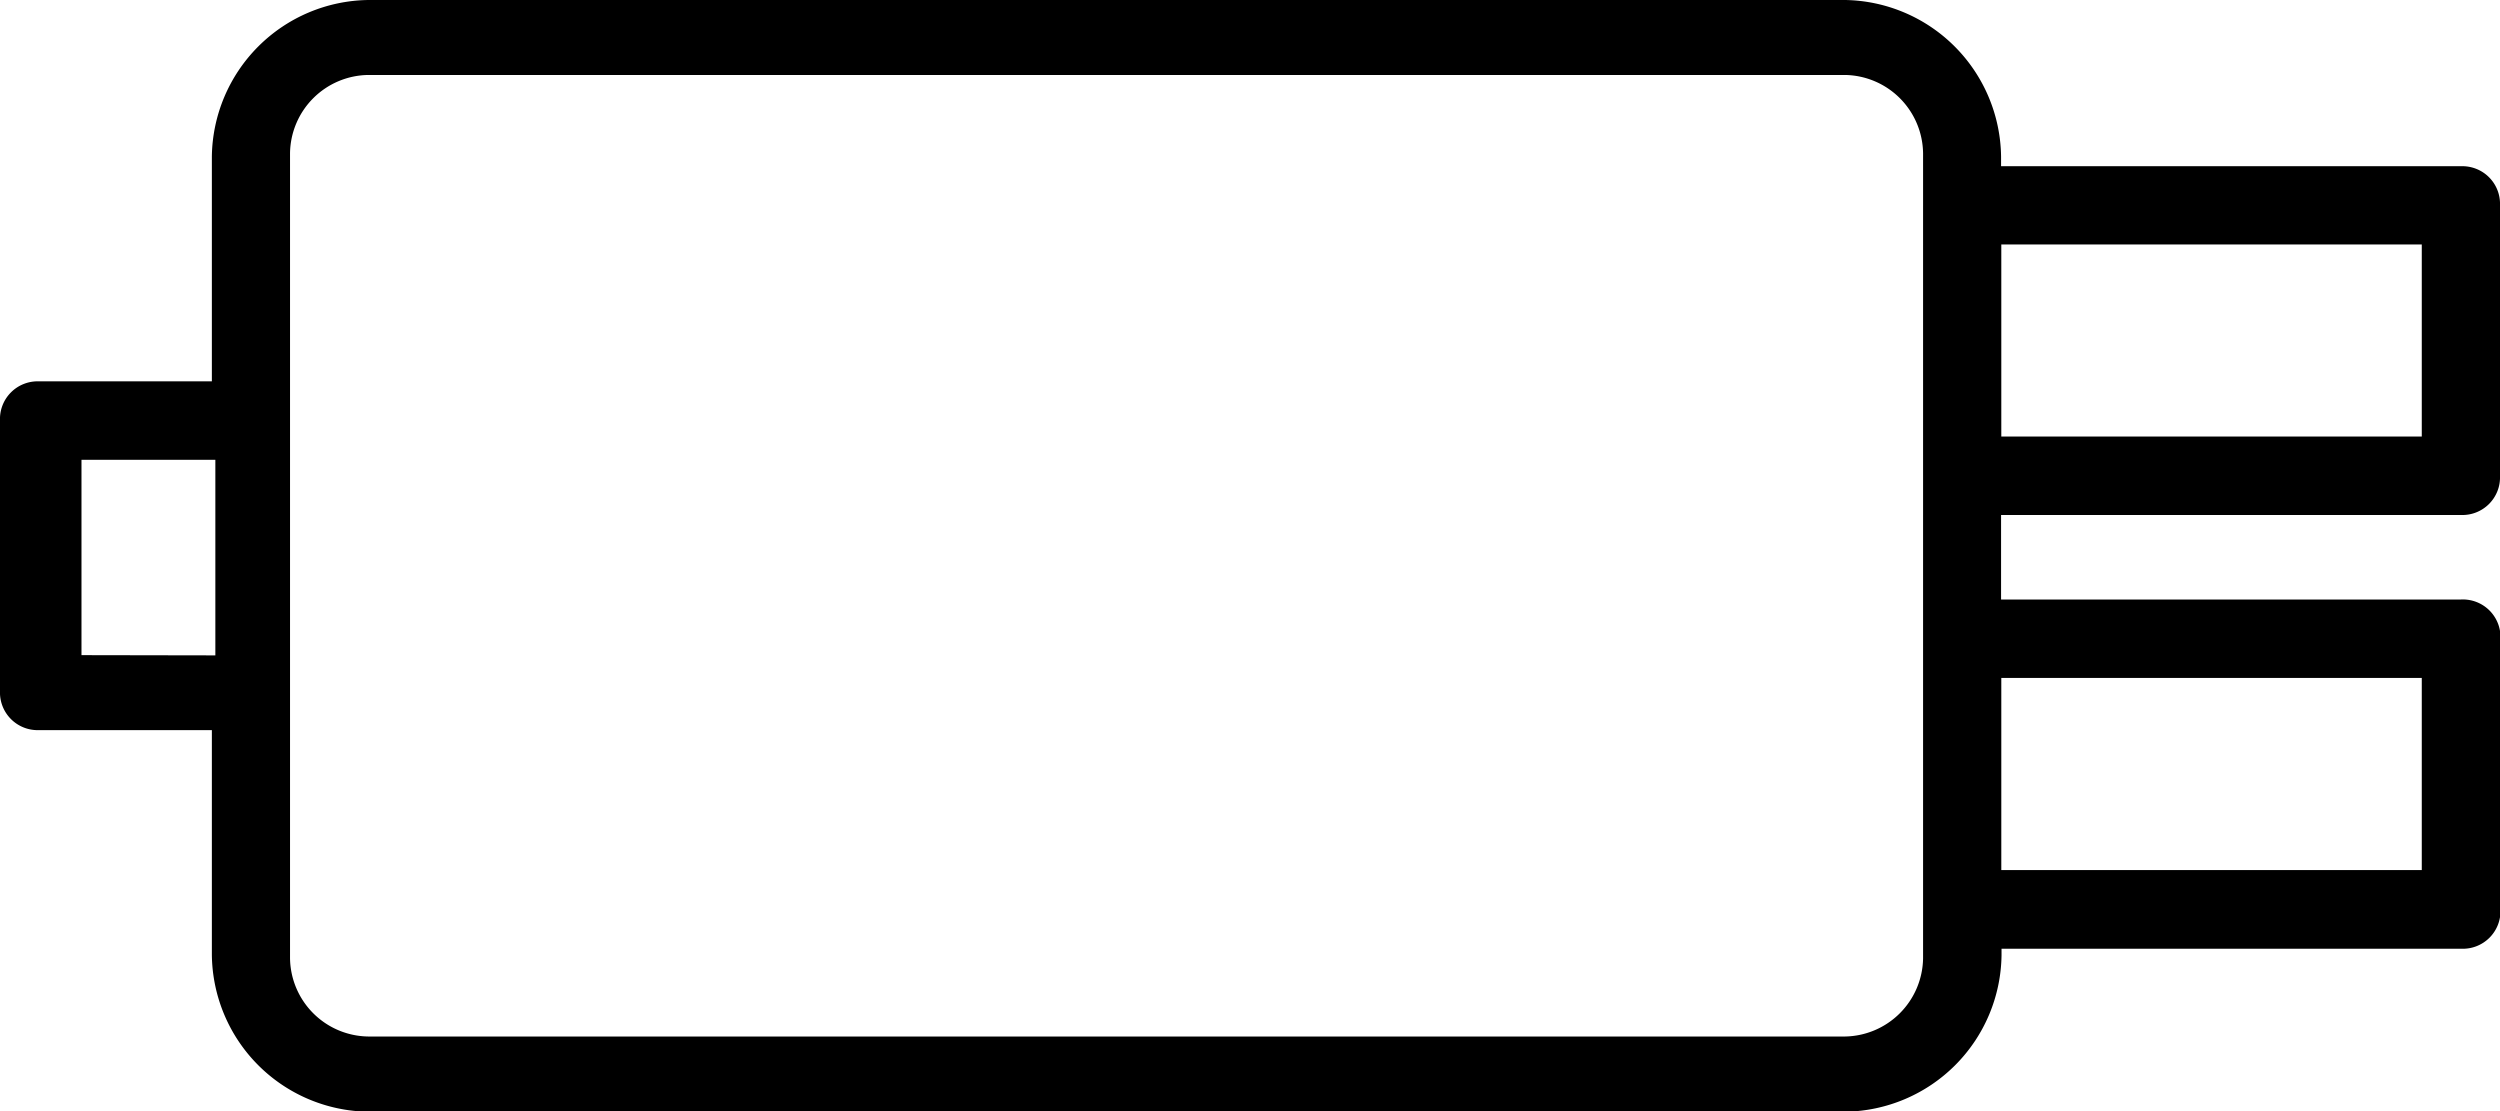 <?xml version="1.0" encoding="UTF-8"?> <svg xmlns="http://www.w3.org/2000/svg" viewBox="0 0 429.52 190.96"> <title>Ресурс 1</title> <g id="Слой_2" data-name="Слой 2"> <g id="Слой_1-2" data-name="Слой 1"> <path d="M422.8,88.48a6.47,6.47,0,0,0,6.72-6.72V35.28a6.47,6.47,0,0,0-6.72-6.72h-79V26.88A27.25,27.25,0,0,0,317,0H63.28A27.25,27.25,0,0,0,36.4,26.88V65.52H6.72A6.47,6.47,0,0,0,0,72.24v46.48a6.47,6.47,0,0,0,6.72,6.72H36.4v38.64A27.25,27.25,0,0,0,63.28,191H317a27.25,27.25,0,0,0,26.88-26.88V163h79a6.47,6.47,0,0,0,6.72-6.72V109.76A6.47,6.47,0,0,0,422.8,103h-79V88.48ZM416.08,42V75H343.84V42ZM14,112.56V79H37v33.6Zm316.4,52.08A13.64,13.64,0,0,1,317,178.08H63.27a13.63,13.63,0,0,1-13.44-13.44V26.32A13.63,13.63,0,0,1,63.27,12.88H317A13.63,13.63,0,0,1,330.4,26.32Zm85.68-48.16v33H343.84v-33Z"></path> </g> </g> </svg> 